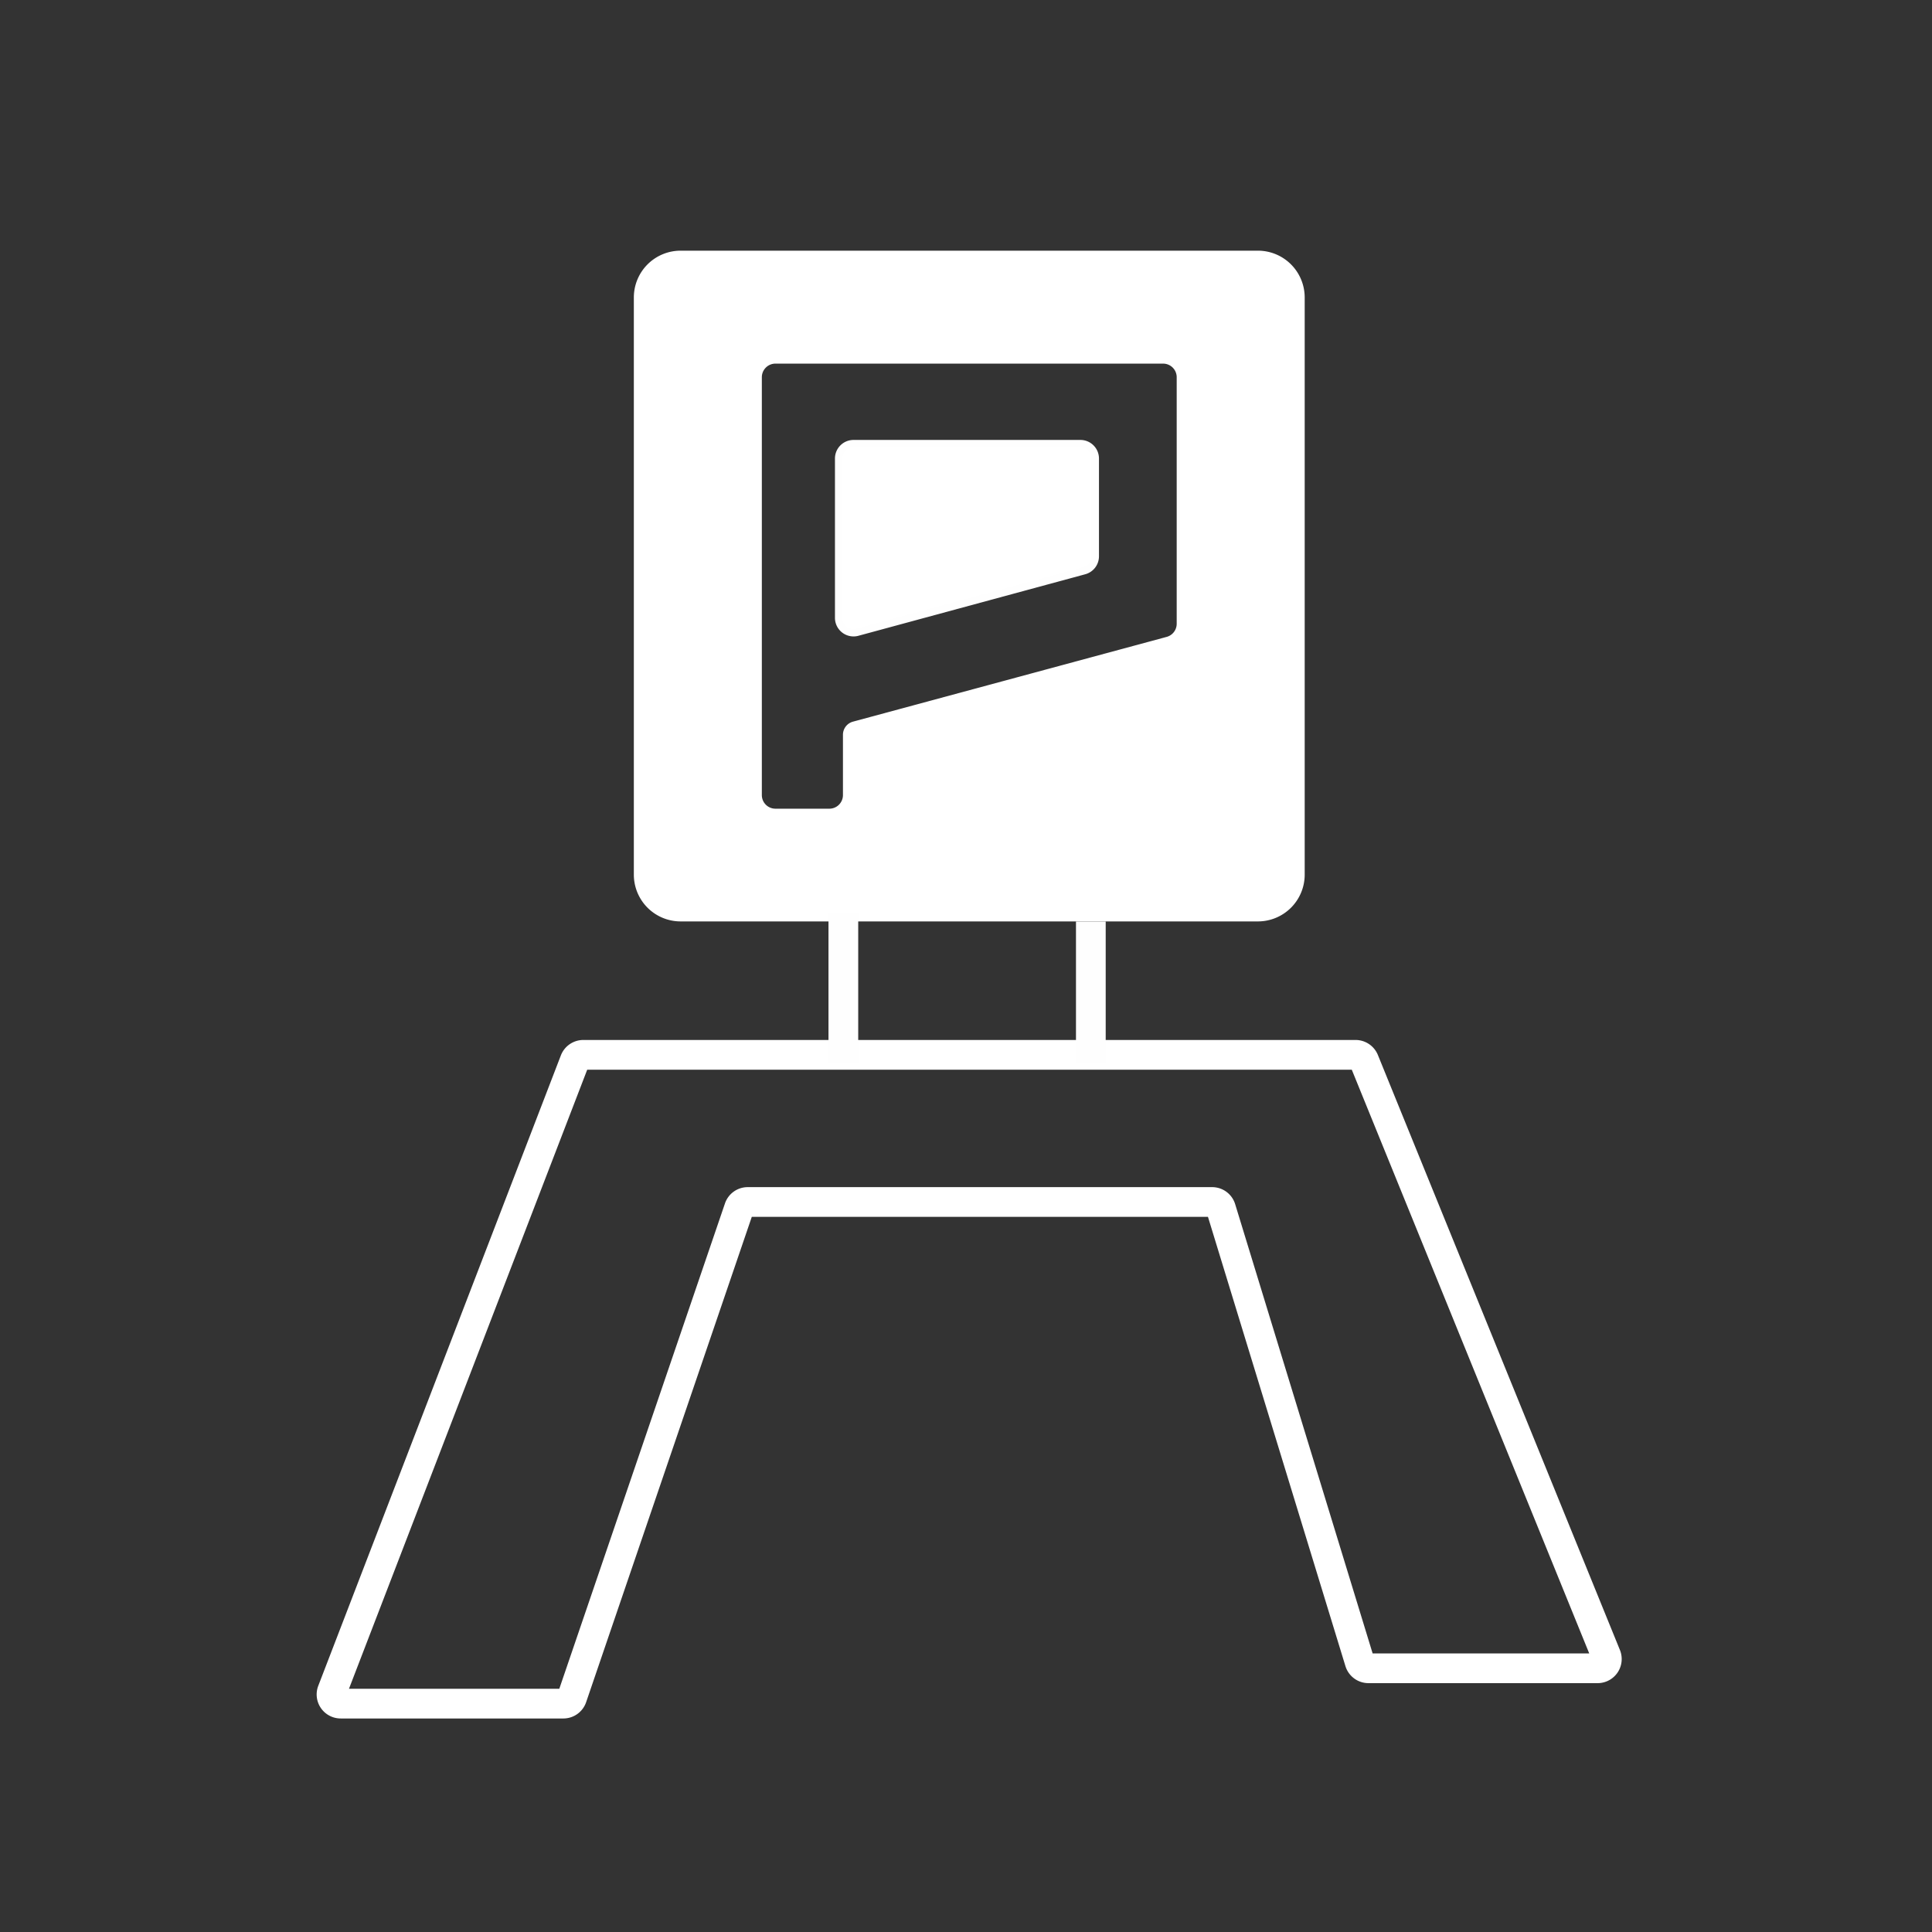 <?xml version="1.0" encoding="UTF-8"?> <svg xmlns="http://www.w3.org/2000/svg" id="Слой_1" data-name="Слой 1" viewBox="0 0 520 520"><rect x="0" y="0" width="520" height="520" fill="#333333" stroke="none"/> <defs> <style>.cls-1,.cls-4{fill:none;stroke-width:8px;}.cls-1{stroke:#fff;}.cls-1,.cls-2,.cls-4{stroke-miterlimit:10;}.cls-2,.cls-3{fill:#fff;}.cls-2,.cls-4{stroke:#fefefe;}.cls-2{stroke-width:2px;}</style> </defs> <path class="cls-1" d="M91.73,458.53h59.9a2.47,2.47,0,0,0,2.34-1.67L198.91,325.2a2.46,2.46,0,0,1,2.34-1.68h125a2.47,2.47,0,0,1,2.37,1.75l37.33,122a2.48,2.48,0,0,0,2.37,1.75H430a2.48,2.48,0,0,0,2.3-3.41L367.15,285.45a2.48,2.48,0,0,0-2.3-1.54H157a2.48,2.48,0,0,0-2.31,1.59l-48.2,125.26-17.09,44.4A2.47,2.47,0,0,0,91.73,458.53Z"></path> <path class="cls-2" d="M290.86,119.41H229.73a4,4,0,0,0-4,4v42.93a4,4,0,0,0,5,3.83l61.13-16.58a4,4,0,0,0,2.93-3.83V123.38A4,4,0,0,0,290.86,119.41Z"></path> <path class="cls-3" d="M338.57,67.47H183.19A12.59,12.59,0,0,0,170.6,80.06V235.43A12.59,12.59,0,0,0,183.19,248H338.57a12.59,12.59,0,0,0,12.59-12.59V80.06A12.59,12.59,0,0,0,338.57,67.47ZM316.71,167.89a3.66,3.66,0,0,1-2.7,3.53l-84.42,22.81a3.66,3.66,0,0,0-2.71,3.53V214a3.66,3.66,0,0,1-3.66,3.66H208.71a3.66,3.66,0,0,1-3.66-3.66V101.53a3.66,3.66,0,0,1,3.66-3.66H313.05a3.66,3.66,0,0,1,3.66,3.66Z"></path> <line class="cls-4" x1="226.99" y1="245.7" x2="226.99" y2="286"></line> <line class="cls-4" x1="293.6" y1="248.02" x2="293.6" y2="286"></line> </svg> 